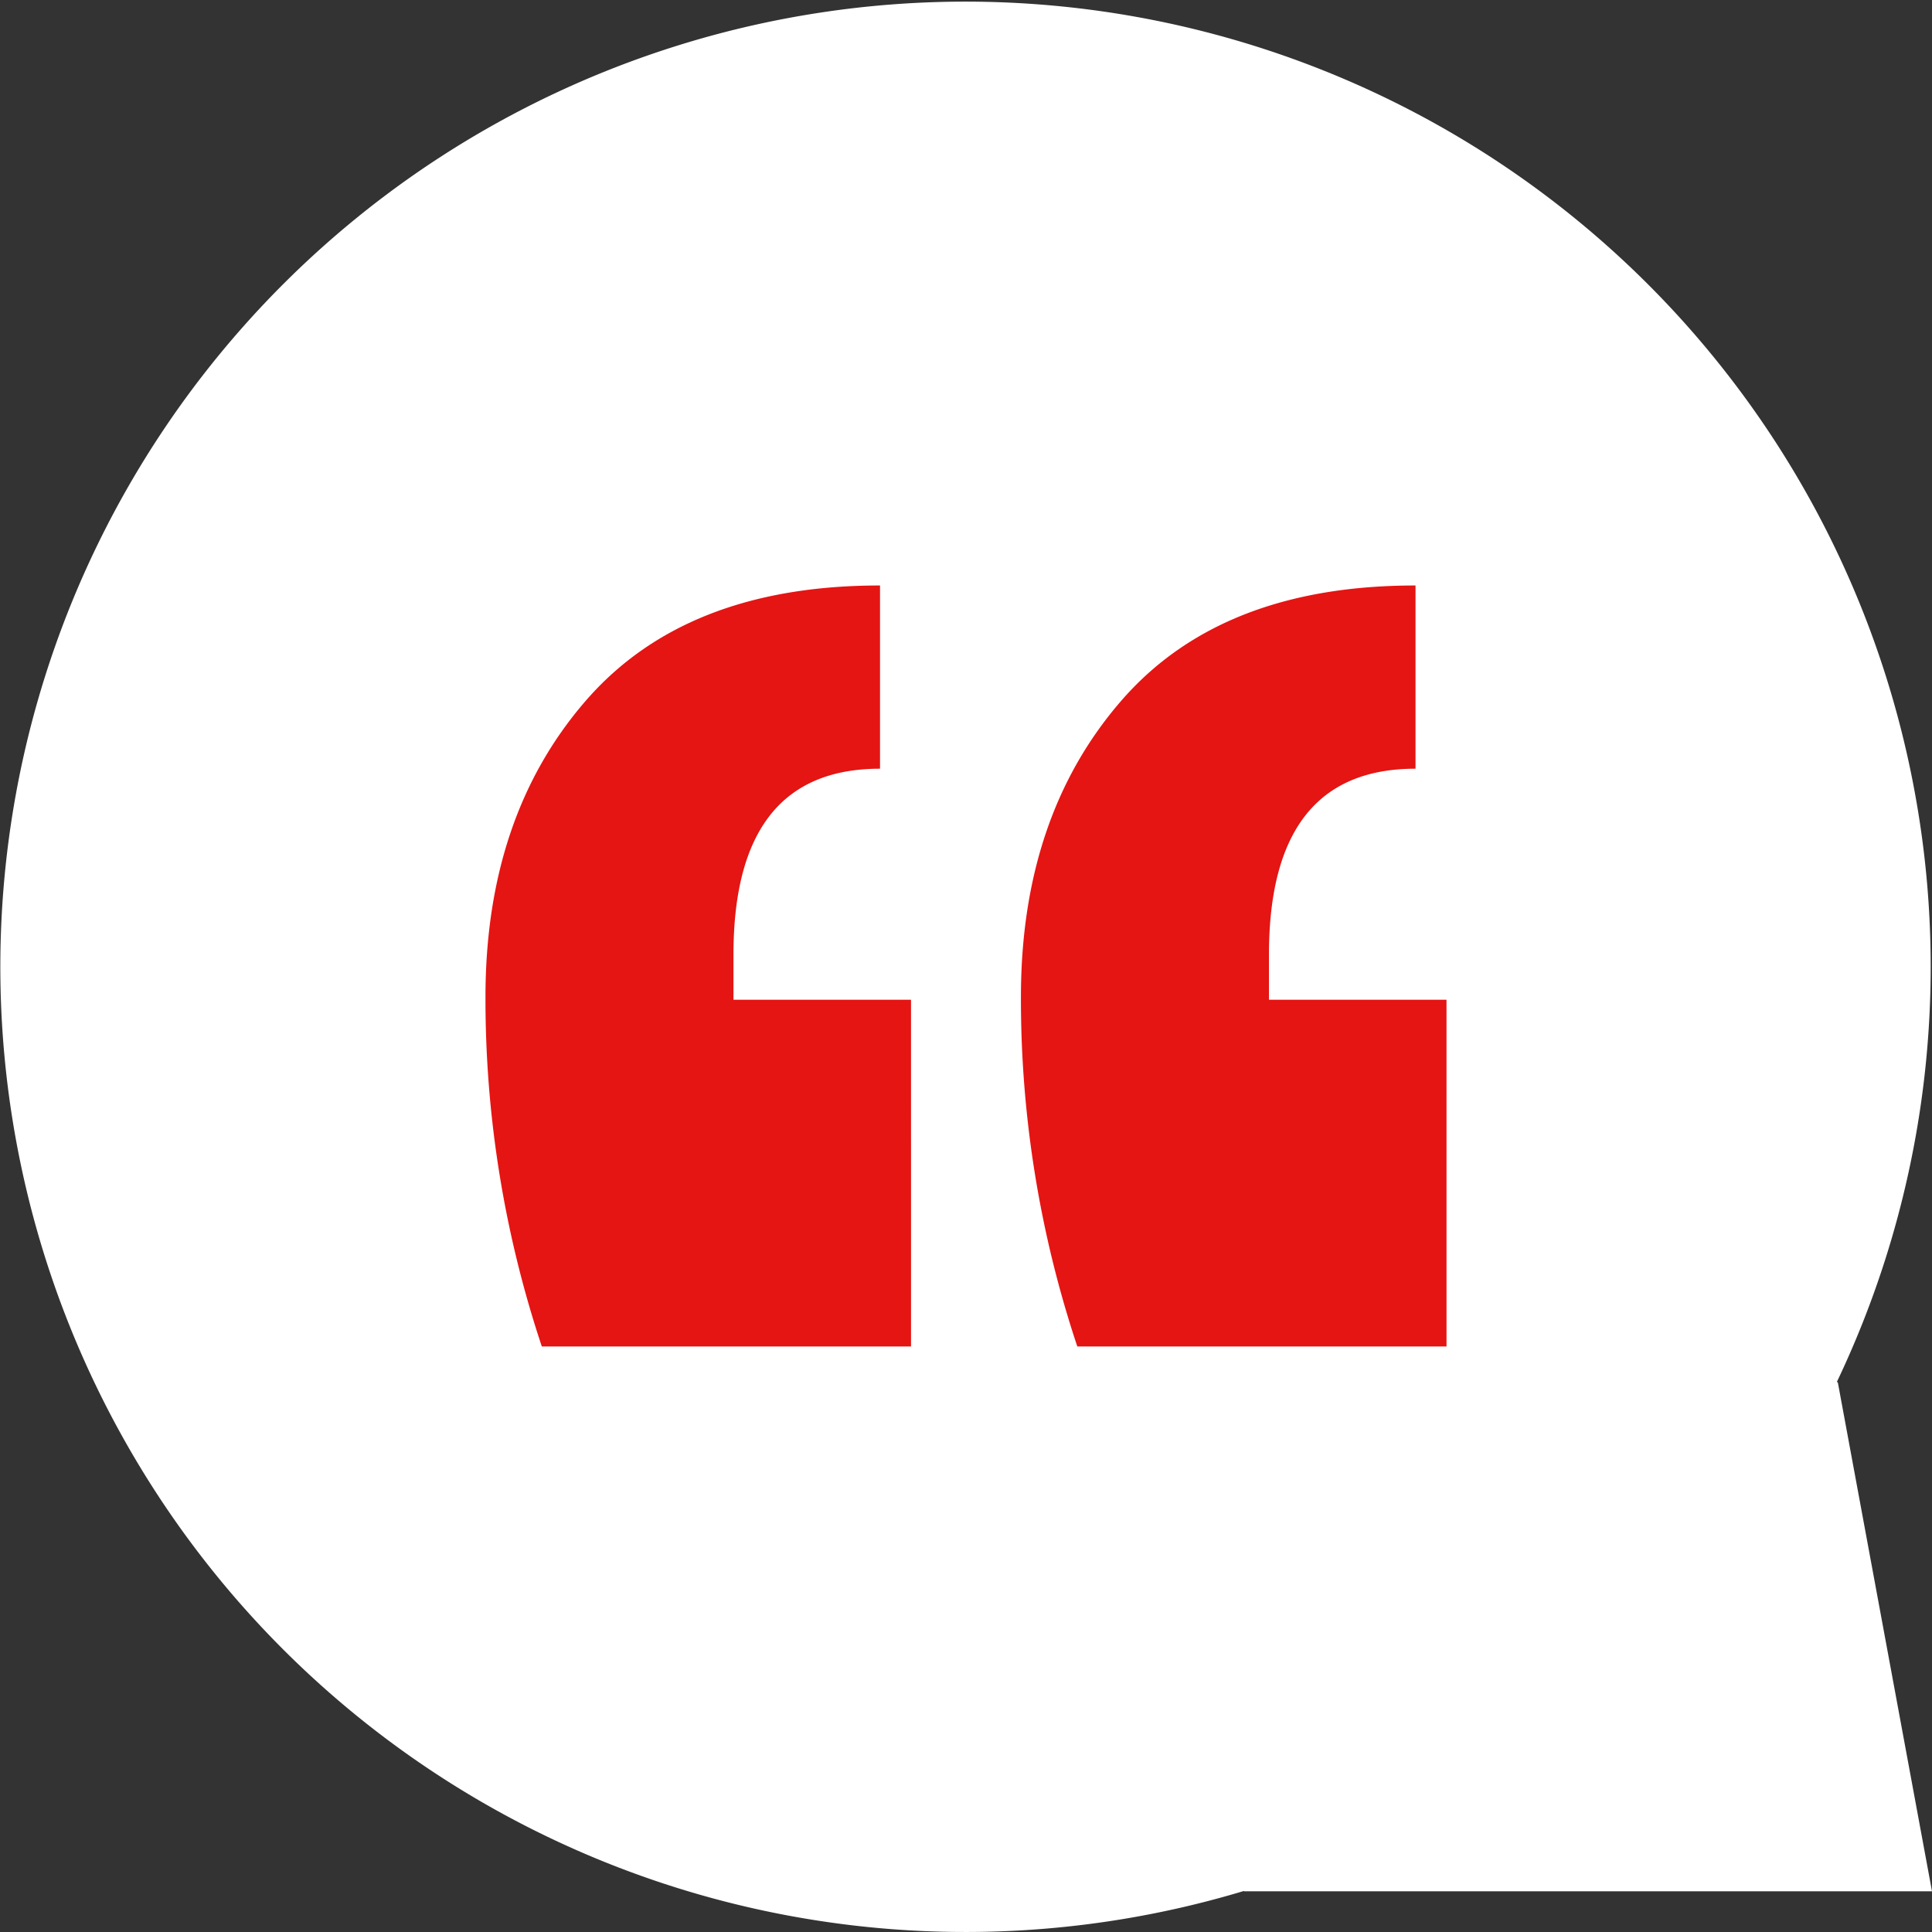 <svg id="Group_1378" data-name="Group 1378" xmlns="http://www.w3.org/2000/svg" xmlns:xlink="http://www.w3.org/1999/xlink" width="106" height="106" viewBox="0 0 106 106">
  <rect x="0" y="0" width="106" height="106" fill="#333333" stroke="none"/>
  <defs>
    <clipPath id="clip-path">
      <rect id="Rectangle_267" data-name="Rectangle 267" width="106" height="106" fill="none"/>
    </clipPath>
  </defs>
  <g id="Group_1327" data-name="Group 1327" transform="translate(0 0)" clip-path="url(#clip-path)">
    <path id="Path_1585" data-name="Path 1585" d="M100.781,75.818a52.955,52.955,0,1,0-32.528,27.929l-.006.021H106L100.834,75.85Z" transform="translate(0 0)" fill="#fff"/>
    <path id="Path_1586" data-name="Path 1586" d="M37.006,58.222H16.749a60.243,60.243,0,0,1-3.091-19.175q0-9.893,5.488-16.236t16.159-6.34V26.523q-8.042,0-8.041,10.205V39.2h9.741Zm29.38,0H46.129a60.191,60.191,0,0,1-3.093-19.175q0-9.893,5.49-16.236t16.159-6.34V26.523q-8.042,0-8.041,10.205V39.2h9.741Z" transform="translate(12.978 15.652)" fill="#e41513"/>
  </g>
</svg>
